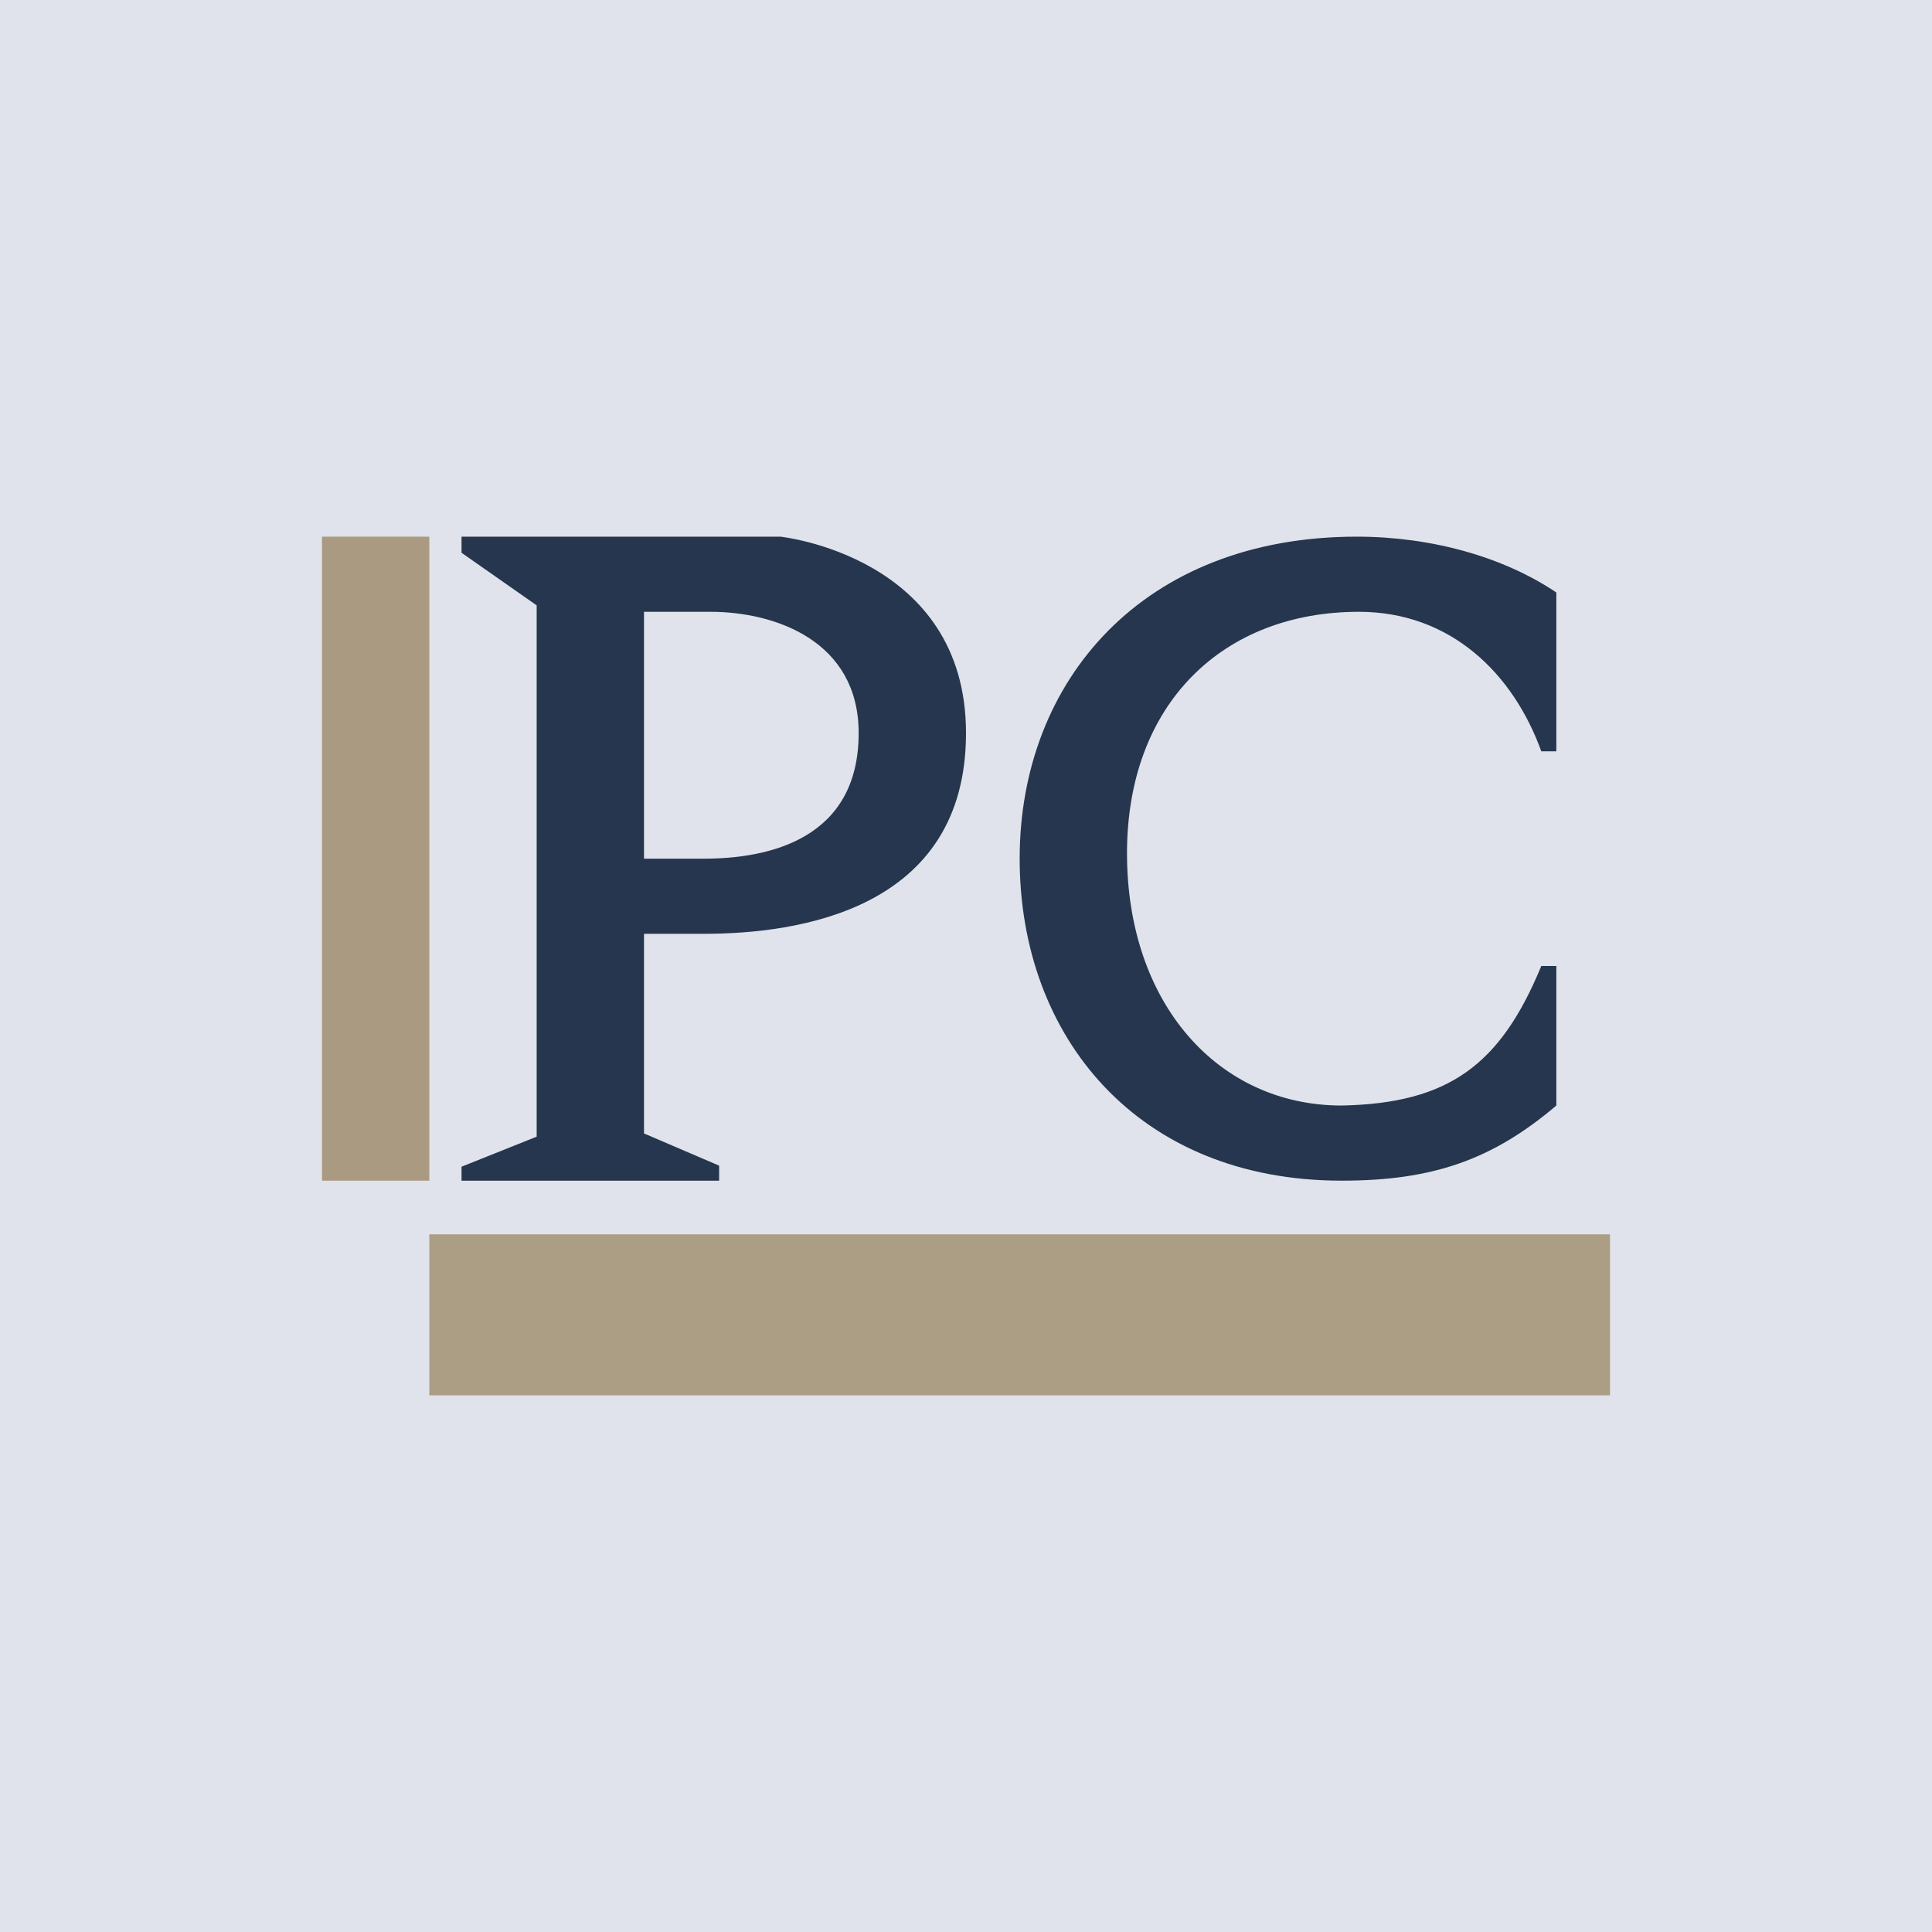 <!-- by TradingView --><svg width="18" height="18" viewBox="0 0 18 18" xmlns="http://www.w3.org/2000/svg"><path fill="#E0E3EB" d="M0 0h18v18H0z"/><path d="M3 5h1v6H3V5Z" fill="#AA9A81"/><path d="M15 11.5V13H4v-1.5h11Z" fill="#AC9D85"/><path d="M6 5.7V8h.56C7.16 8 8 7.82 8 6.83c0-.86-.78-1.13-1.38-1.13H6Zm0 3v1.86l.7.3V11H4.3v-.13l.7-.28V5.64l-.7-.49V5H7.27S9 5.18 9 6.83C9 8.48 7.43 8.7 6.56 8.7H6ZM14.5 10.3c-.6.51-1.16.7-2 .7-1.9 0-3-1.34-3-3s1.15-3 3.14-3c.7 0 1.37.19 1.86.52V7h-.14c-.26-.72-.84-1.3-1.7-1.3-1.26 0-2.16.85-2.16 2.25s.85 2.35 2 2.35c1-.02 1.48-.38 1.86-1.3h.14v1.3Z" fill="#25364E"/></svg>